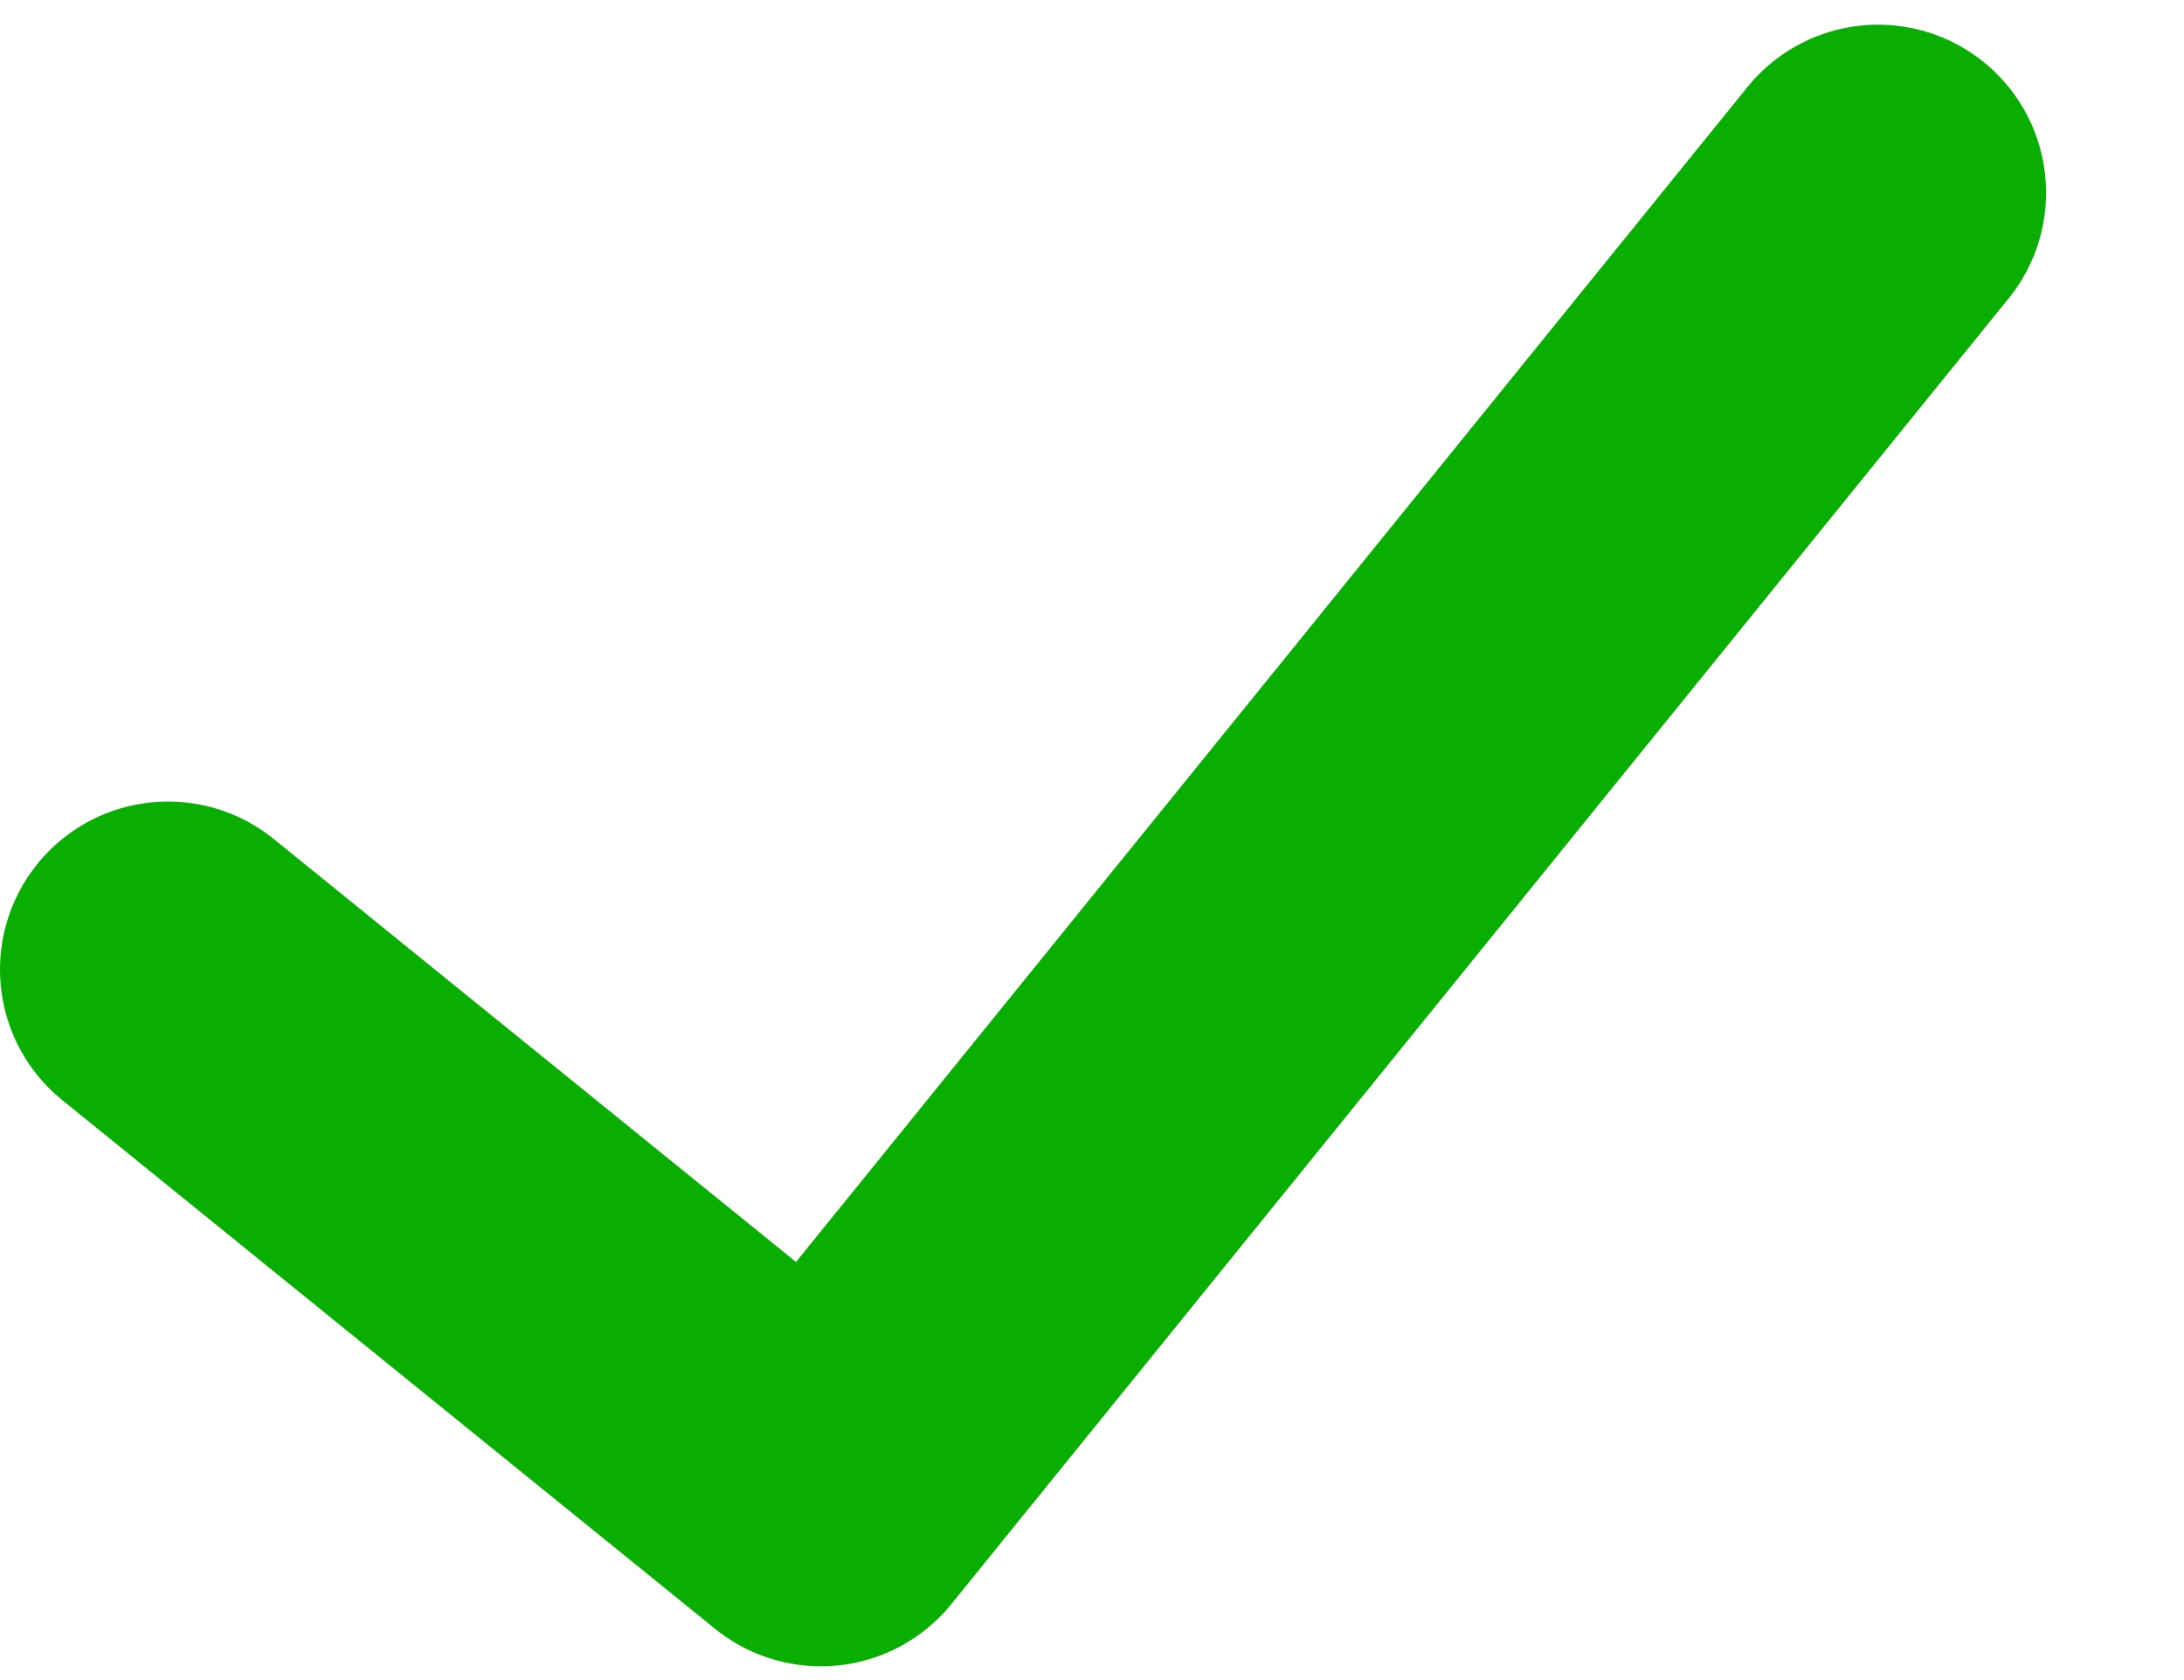 <?xml version="1.0" encoding="UTF-8"?> <svg xmlns="http://www.w3.org/2000/svg" width="13" height="10" viewBox="0 0 13 10" fill="none"><path d="M1 5.771L4.886 8.918L11.179 1.147" stroke="#08AE00" stroke-width="2" stroke-linecap="round" stroke-linejoin="round"></path></svg> 